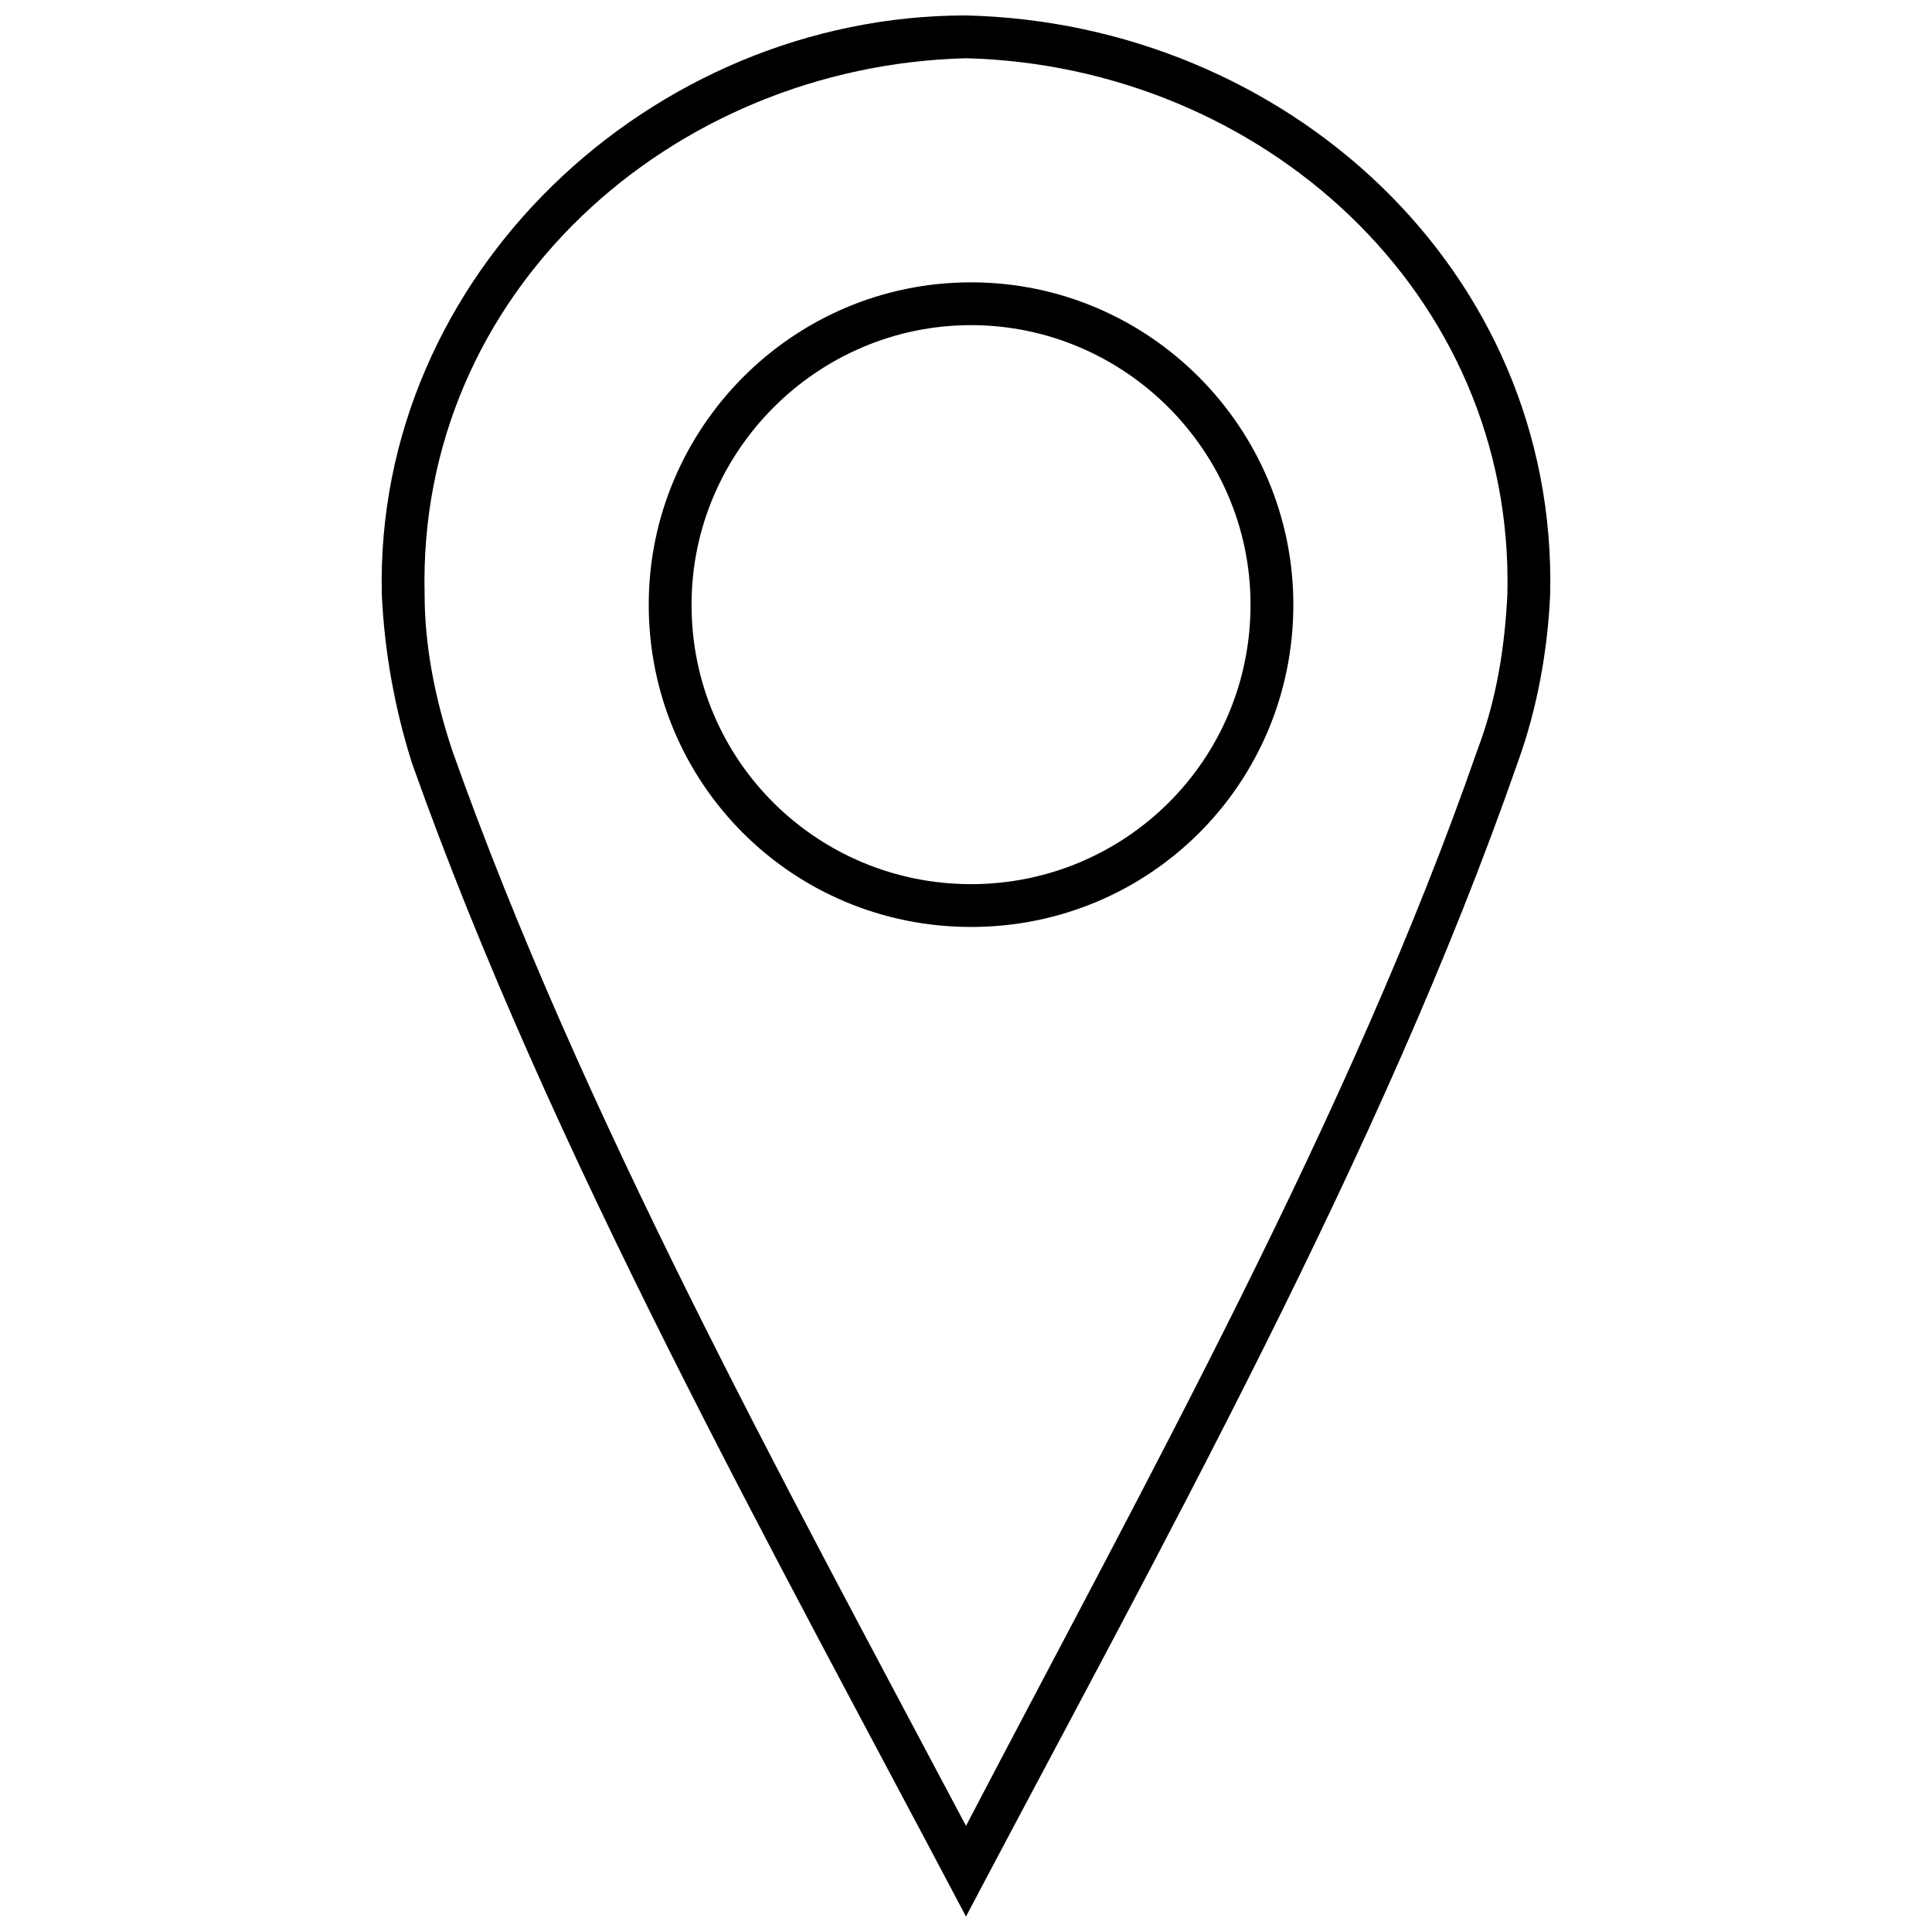 <?xml version="1.0" encoding="UTF-8"?>
<!-- The Best Svg Icon site in the world: iconSvg.co, Visit us! https://iconsvg.co -->
<svg width="800px" height="800px" version="1.1" viewBox="144 144 512 512" xmlns="http://www.w3.org/2000/svg">
 <defs>
  <clipPath id="a">
   <path d="m245 148.09h310v503.81h-310z"/>
  </clipPath>
 </defs>
 <g clip-path="url(#a)">
  <path d="m400 148.09c84.746 2 156.82 67.398 154.81 153.48-0.668 14.68-3.336 30.027-8.676 44.707-36.035 103.43-94.758 208.2-146.14 305.62-51.383-97.426-110.11-202.19-146.8-305.62-4.672-14.68-7.34-30.027-8.008-44.707-2-84.746 71.402-153.48 154.81-153.48zm0 11.344c-78.074 2-145.47 62.059-143.47 142.13 0 13.348 2.668 27.359 7.34 41.371 34.031 96.09 88.082 194.18 136.13 284.94 47.379-90.754 102.1-188.84 135.46-284.94 5.34-14.012 7.34-28.027 8.008-41.371 2-80.074-65.395-140.13-143.47-142.13zm1.336 59.391c47.379 0 85.414 38.703 85.414 85.414 0 47.379-38.035 85.414-85.414 85.414-47.379 0-85.414-38.035-85.414-85.414 0-46.711 38.035-85.414 85.414-85.414zm0 11.344c-40.707 0-74.07 33.363-74.07 74.07 0 41.371 33.363 74.07 74.07 74.07 40.707 0 74.07-32.699 74.07-74.07 0-40.707-33.363-74.07-74.07-74.07z"/>
 </g>
</svg>